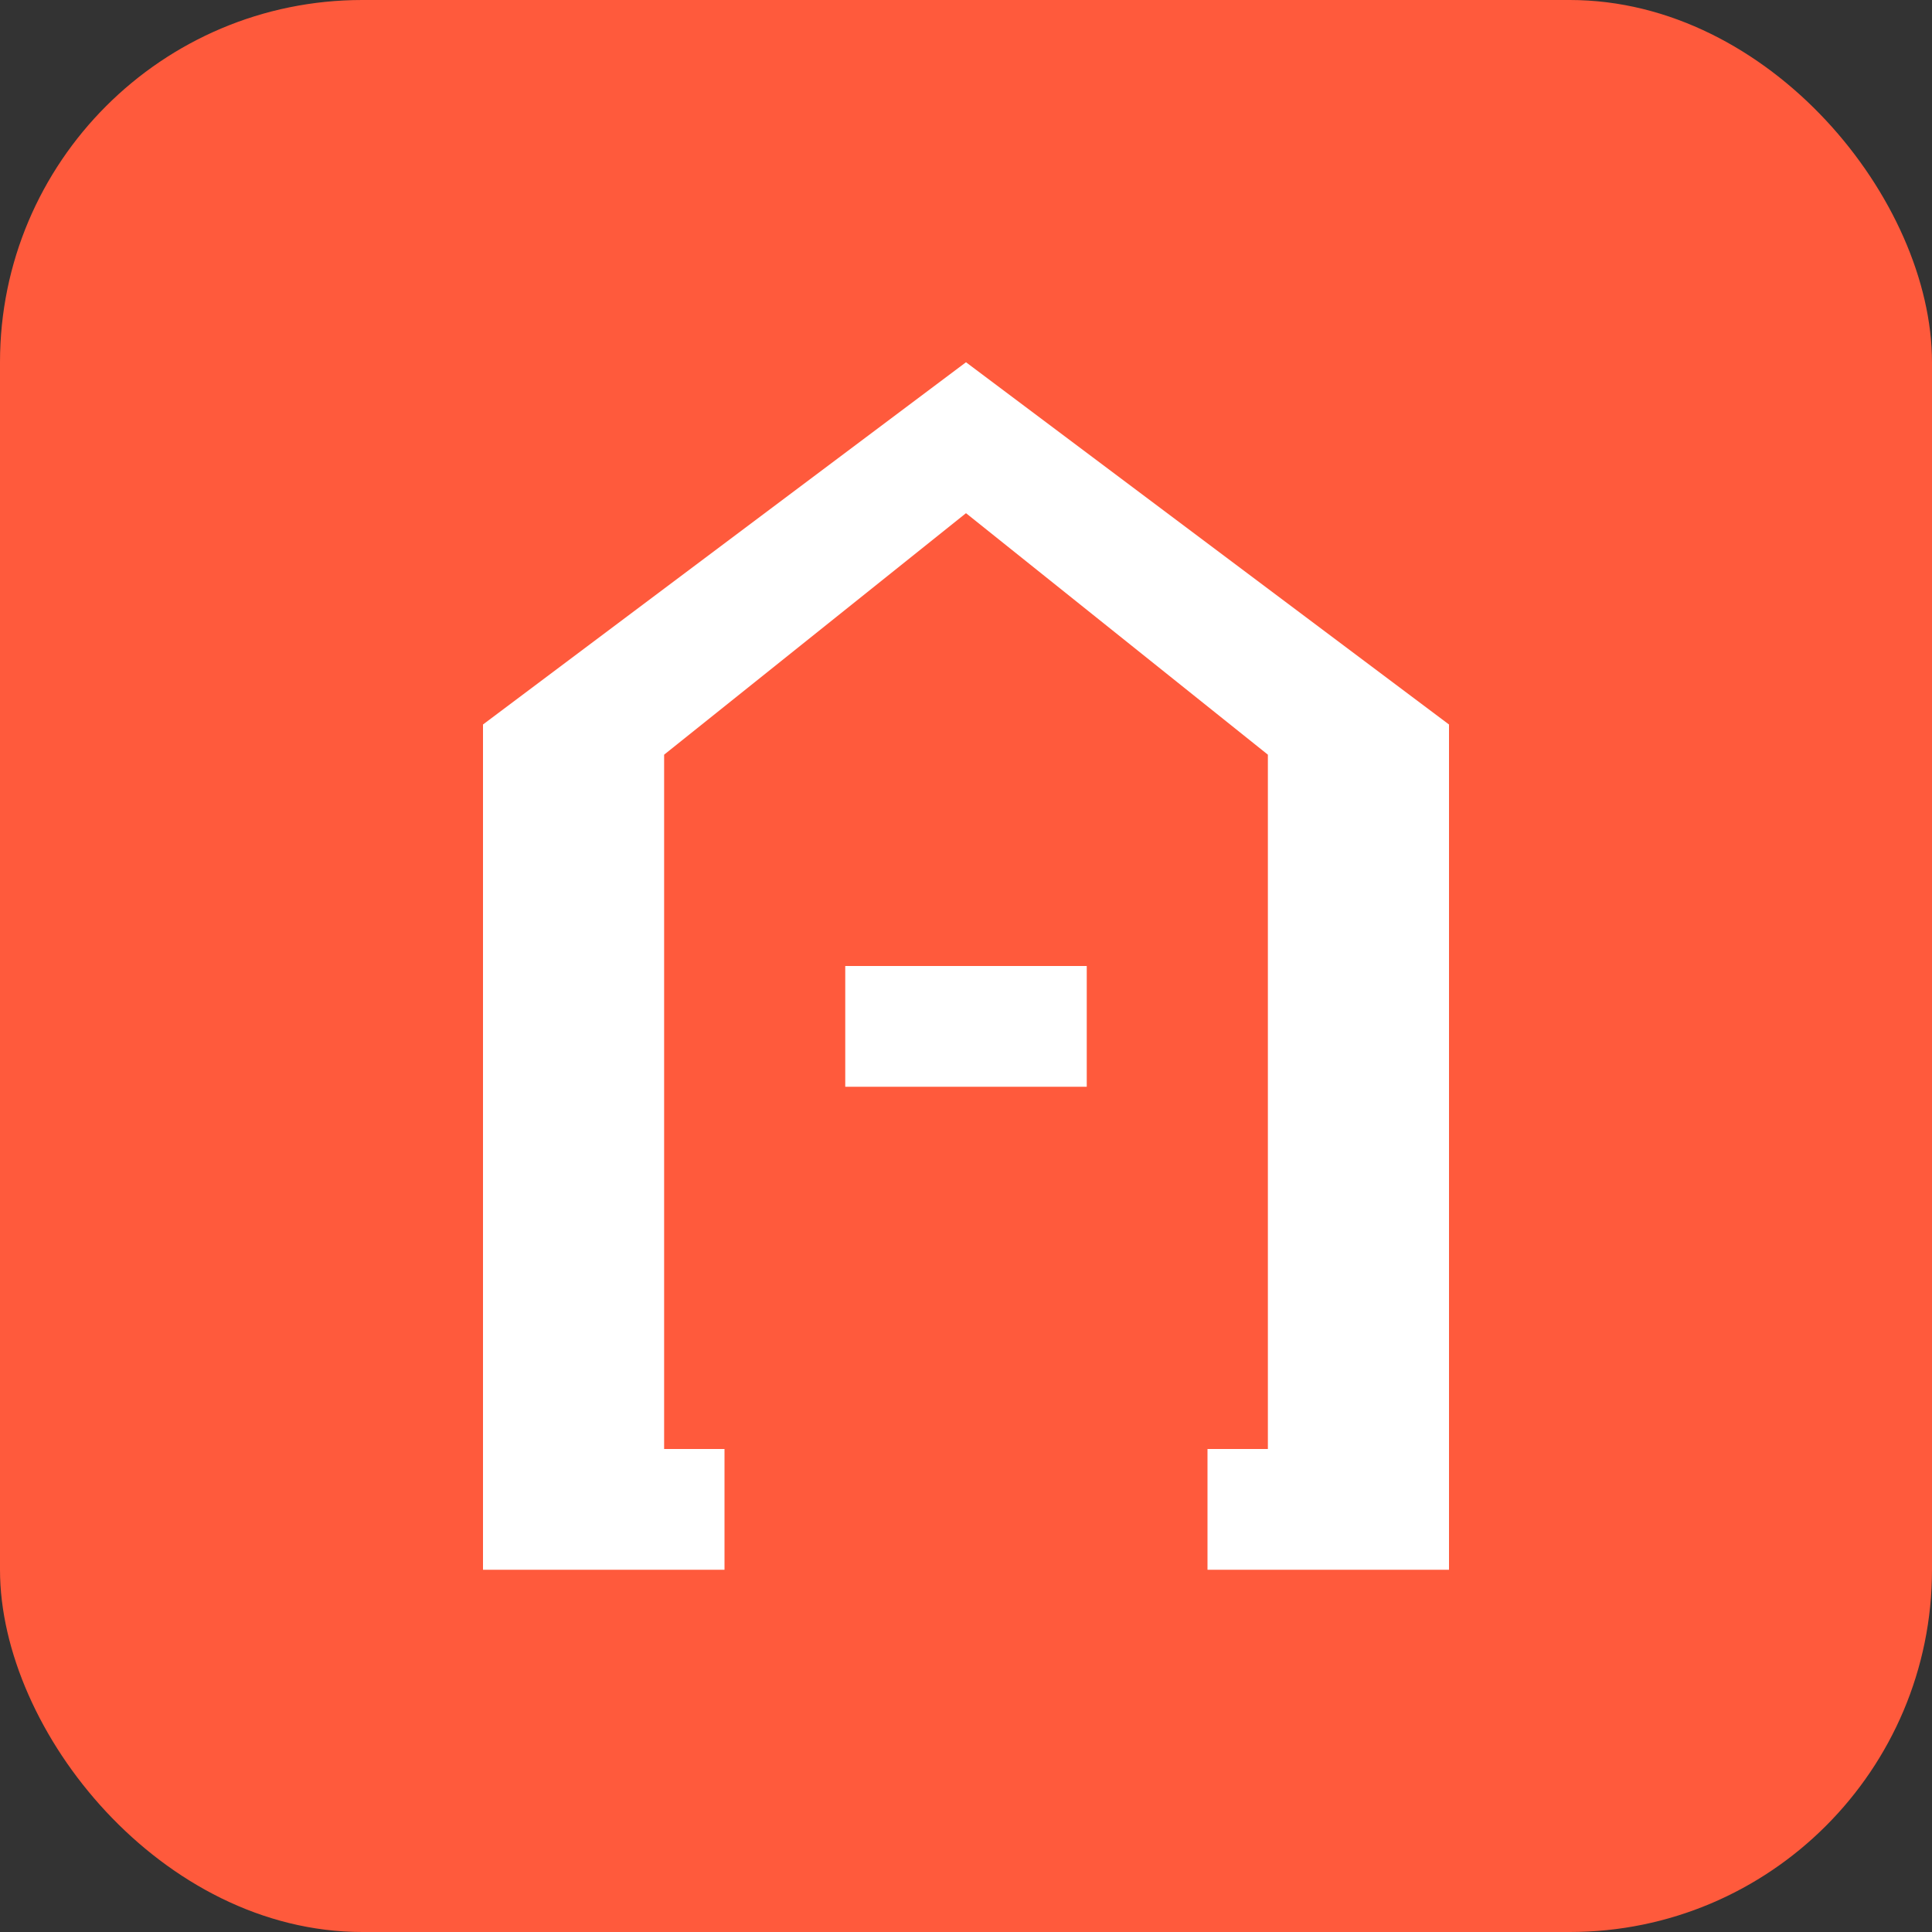 <svg width="32" height="32" viewBox="0 0 32 32" fill="none" xmlns="http://www.w3.org/2000/svg">
  <rect x="0" y="0" width="32" height="32" fill="#333333" stroke="none"/>
  <rect width="32" height="32" rx="6" fill="#FF5A3C"/>
  <path d="M16 6L8 12V26H12V18H20V26H24V12L16 6Z" fill="white"/>
  <path d="M16 8.5L21 12.5V24H18V16H14V24H11V12.5L16 8.5Z" fill="#FF5A3C"/>
</svg>
